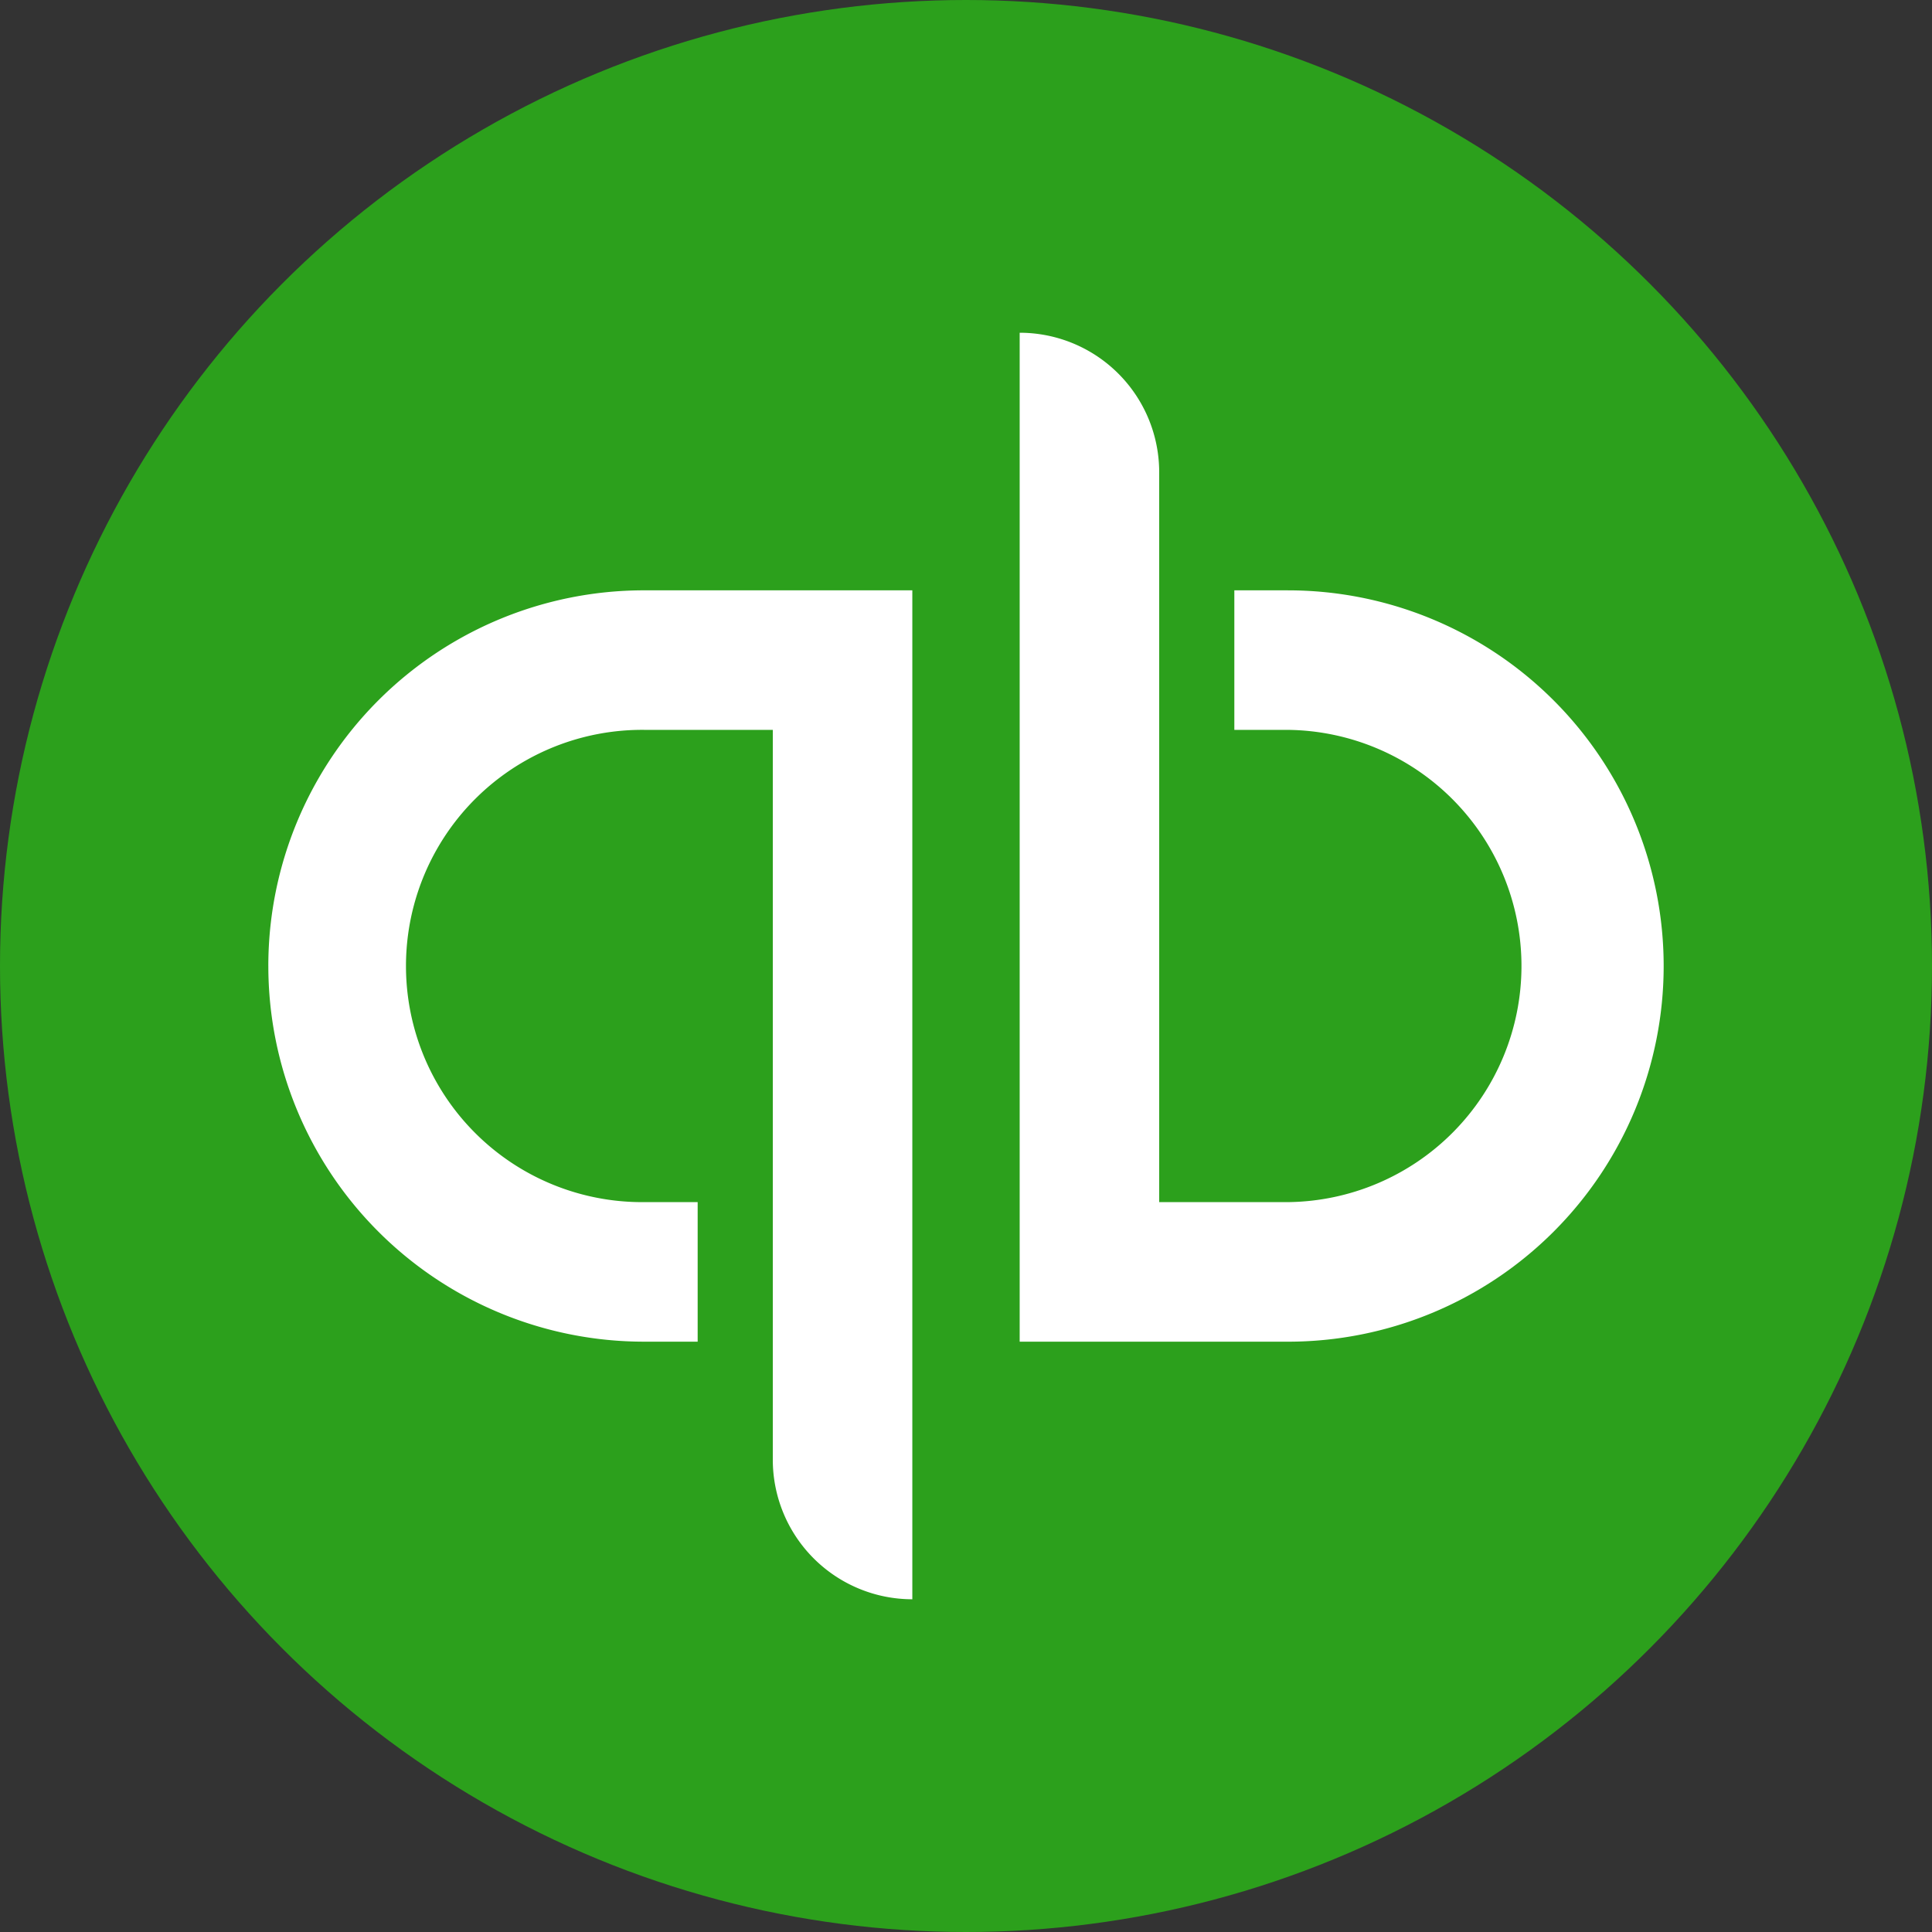 <svg class="w-5 h-5" viewBox="0 0 128 128" xmlns="http://www.w3.org/2000/svg" aria-hidden="true">
                <rect x="0" y="0" width="128" height="128" fill="#333333" stroke="none"/>
                <circle cx="64" cy="64" r="64" fill="#2ca01c" />
                <path fill="#fff" d="M17.778 64a24.889 24.889 0 0 0 24.889 24.889h3.555v-9.245h-3.555a15.645 15.645 0 1 1 0-31.289H51.2v48.356a9.248 9.248 0 0 0 9.244 9.245V39.111H42.667A24.889 24.889 0 0 0 17.777 64zm67.555-24.889h-3.555v9.245h3.555a15.645 15.645 0 0 1 0 31.288H76.8V31.29a9.244 9.244 0 0 0-9.244-9.245V88.89h17.777a24.888 24.888 0 0 0 0-49.778z" />
              </svg>
              